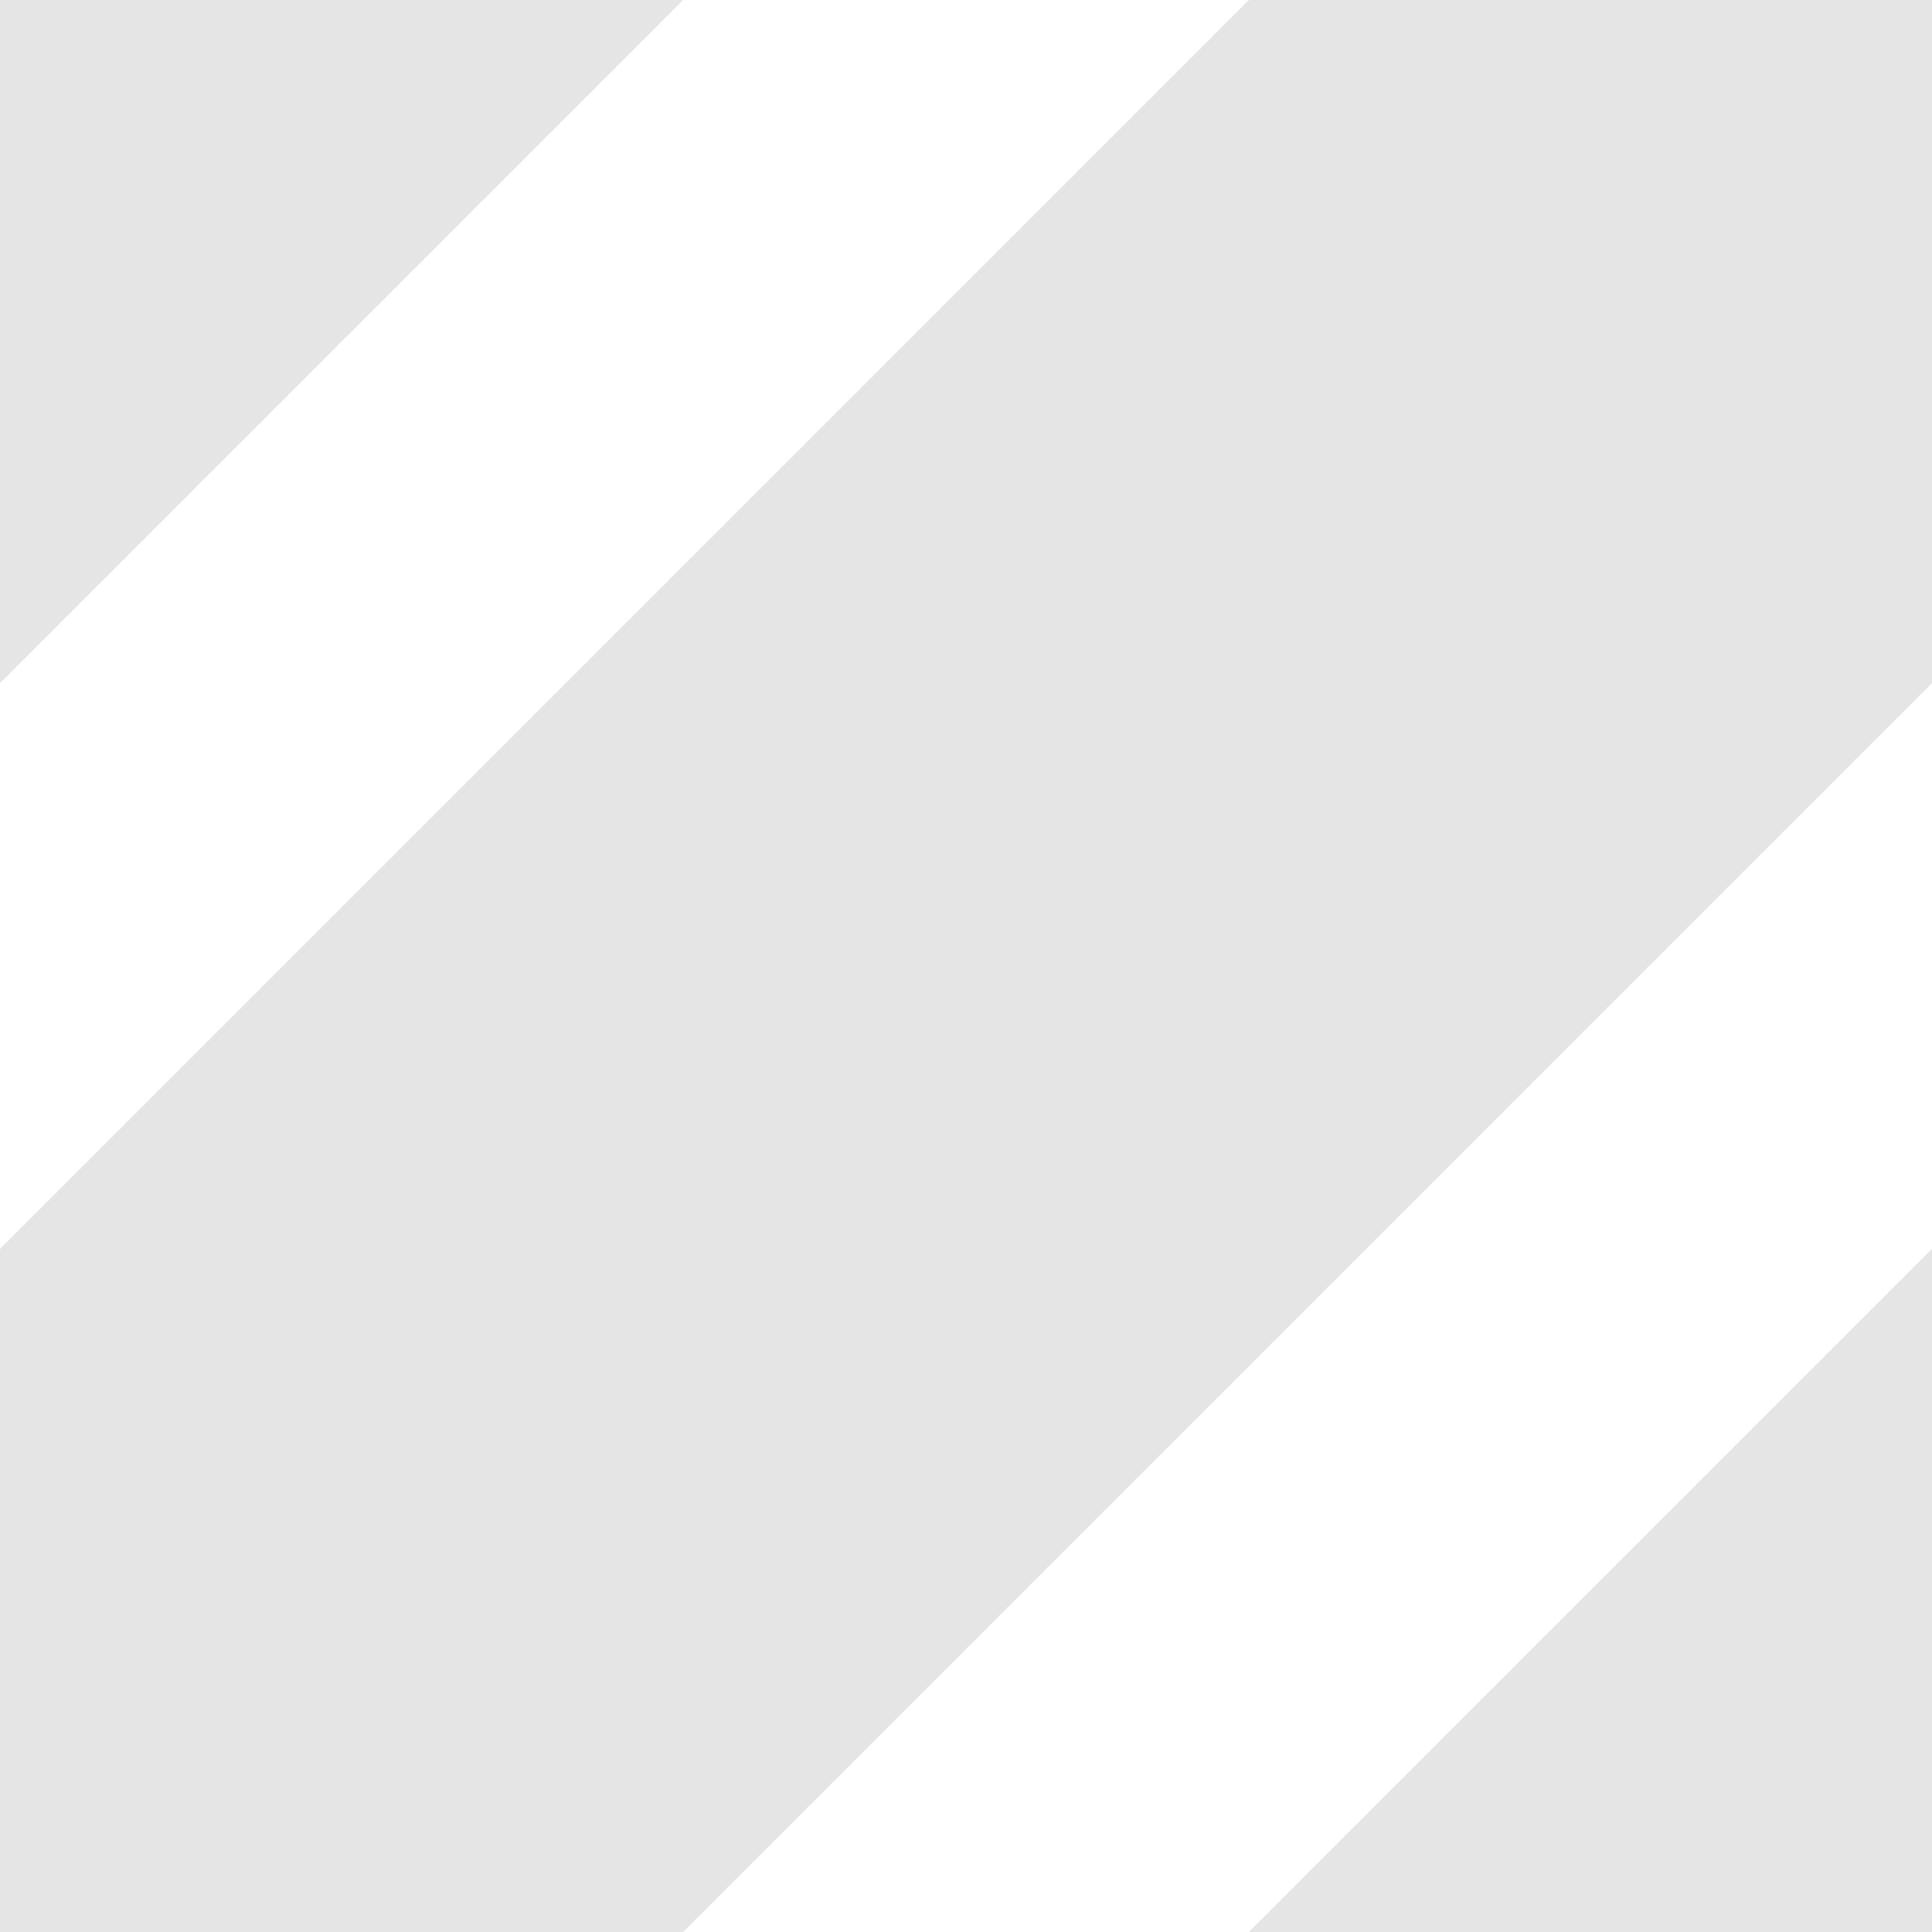 <?xml version="1.0"?>
<svg version="1.1" xmlns="http://www.w3.org/2000/svg" width="10" height="10" viewBox="0 0 20 20">
	<style>
		path {
		fill: none;
		opacity: 0.2;
		stroke-width: 10;
		stroke-linejoin: miter;
		stroke: #808080
		}
	</style>
	<path class="grey" d="M-10,30L30,-10"/>
	<path class="grey" d="M10,30L30,10"/>
	<path class="grey" d="M-10,10L10,-10"/>
</svg>
